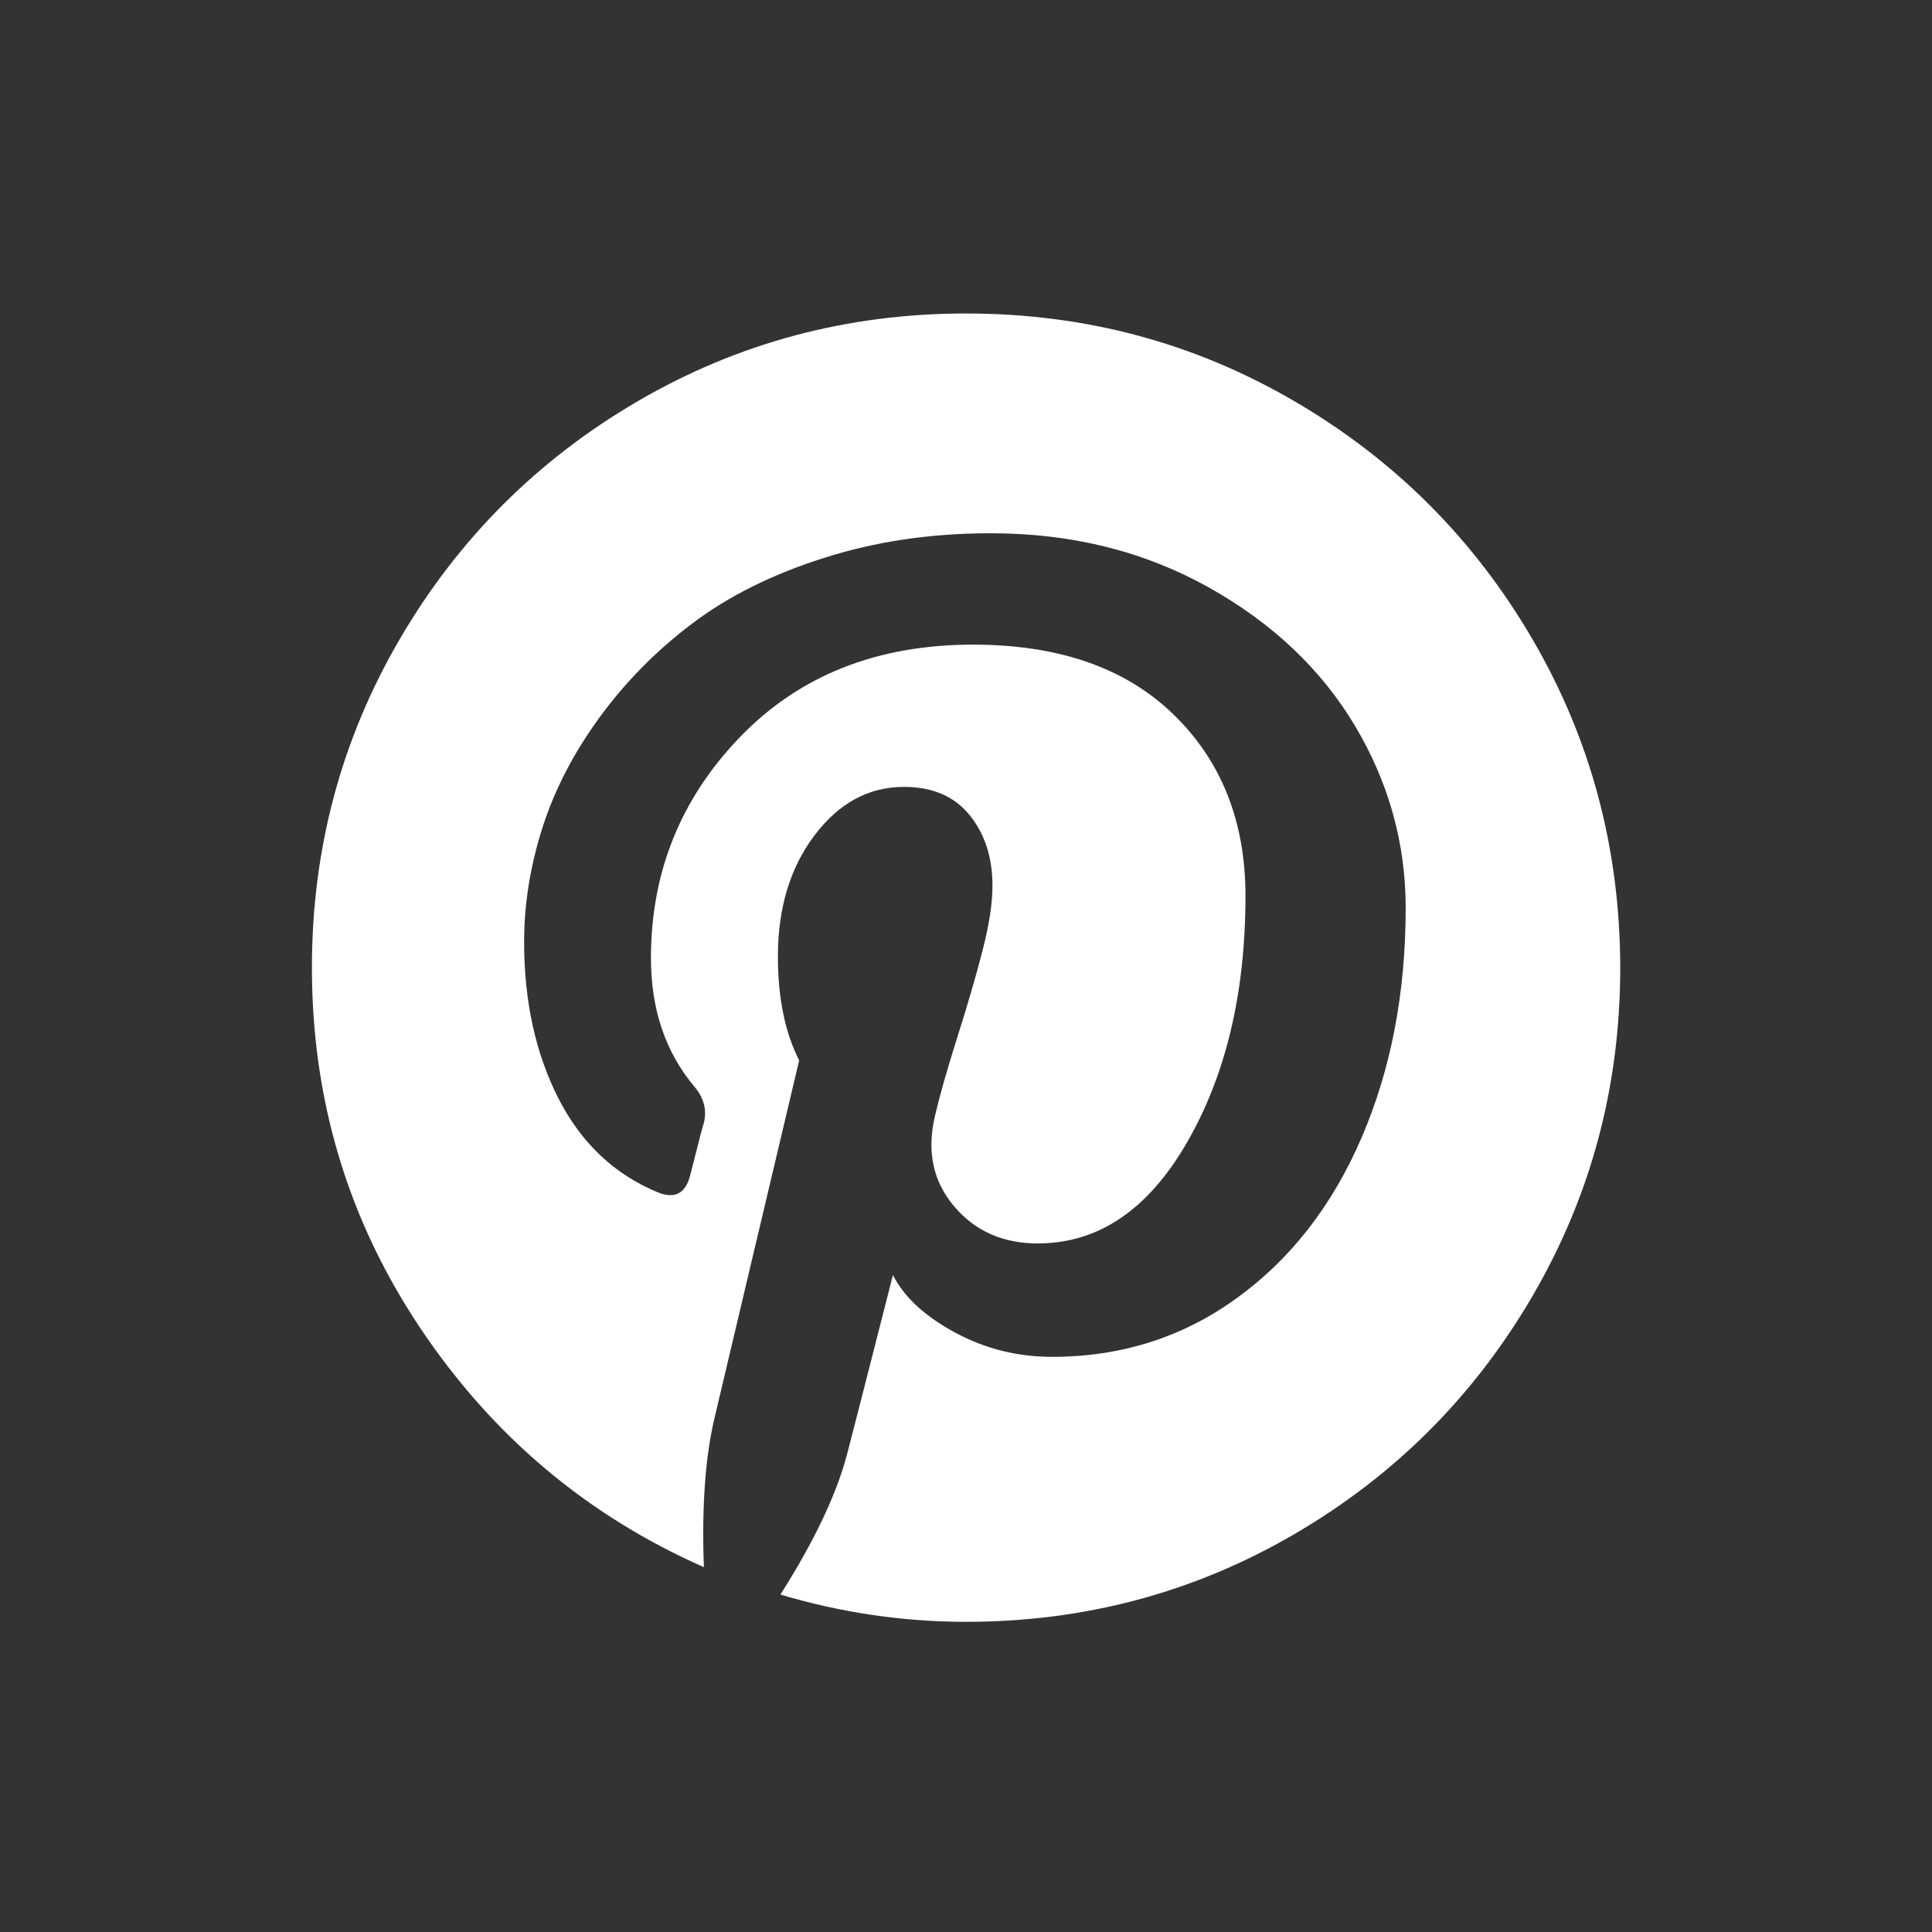 <?xml version="1.0" encoding="utf-8"?>
<!-- Generator: Adobe Illustrator 24.3.0, SVG Export Plug-In . SVG Version: 6.00 Build 0)  -->
<svg version="1.1" id="Capa_1" xmlns="http://www.w3.org/2000/svg" xmlns:xlink="http://www.w3.org/1999/xlink" x="0px" y="0px"
	 viewBox="0 0 1226.4 1226.4" style="enable-background:new 0 0 1226.4 1226.4;" xml:space="preserve">
<rect x="0" y="0" width="1226.4" height="1226.4" fill="#333333" stroke="none"/>
<style type="text/css">
	.st0{fill:#FFFFFF;}
</style>
<g>
	<path class="st0" d="M972.8,405.8c-37.1-63.6-87.5-114-151.1-151.1C758,217.5,688.6,199,613.2,199c-75.3,0-144.8,18.6-208.4,55.7
		c-63.6,37.1-114,87.5-151.1,151.1c-37.1,63.6-55.7,133.1-55.7,208.4c0,84,22.9,160.2,68.7,228.7c45.8,68.5,105.8,119.1,180.1,151.9
		c-1.4-38.6,0.9-70.5,7-95.7l53.5-226c-9-17.7-13.5-39.6-13.5-66c0-30.6,7.7-56.2,23.2-76.8c15.5-20.5,34.4-30.8,56.8-30.8
		c18,0,31.9,5.9,41.6,17.8c9.7,11.9,14.6,26.9,14.6,44.9c0,11.2-2.1,24.8-6.2,40.8c-4.1,16-9.5,34.6-16.2,55.7
		c-6.7,21.1-11.4,37.9-14.3,50.6c-5,22-0.9,40.8,12.4,56.5c13.3,15.7,31,23.5,53,23.5c38.6,0,70.2-21.4,94.9-64.3
		c24.7-42.9,37-95,37-156.3c0-47.2-15.2-85.6-45.7-115.2c-30.5-29.6-72.9-44.3-127.3-44.3c-60.9,0-110.2,19.6-147.9,58.7
		c-37.7,39.1-56.5,85.9-56.5,140.3c0,32.4,9.2,59.7,27.6,81.6c6.1,7.2,8.1,15,5.9,23.3c-0.7,2.2-2.2,7.6-4.3,16.2
		c-2.2,8.6-3.6,14.2-4.3,16.8c-2.9,11.5-9.7,15.1-20.5,10.8c-27.8-11.5-48.8-31.5-63.3-60c-14.4-28.5-21.6-61.5-21.6-98.9
		c0-24.2,3.9-48.3,11.6-72.5c7.7-24.2,19.8-47.5,36.2-70c16.4-22.5,36.1-42.5,58.9-59.7c22.9-17.3,50.7-31.2,83.5-41.6
		c32.8-10.5,68.1-15.7,106-15.7c51.2,0,97.1,11.4,137.9,34.1c40.7,22.7,71.8,52.1,93.3,88.1c21.5,36.1,32.2,74.6,32.2,115.7
		c0,54.1-9.4,102.7-28.1,146c-18.7,43.3-45.2,77.2-79.5,101.9c-34.2,24.7-73.2,37-116.8,37c-22,0-42.5-5.1-61.6-15.4
		c-19.1-10.3-32.3-22.4-39.5-36.5c-16.2,63.8-26,101.8-29.2,114.1c-6.8,25.6-20.9,55.1-42.2,88.7c38.6,11.5,77.9,17.3,117.9,17.3
		c75.3,0,144.8-18.6,208.4-55.7c63.6-37.1,114-87.5,151.1-151.1c37.1-63.6,55.7-133.1,55.7-208.4
		C1028.4,538.9,1009.9,469.4,972.8,405.8z"/>
</g>
</svg>
